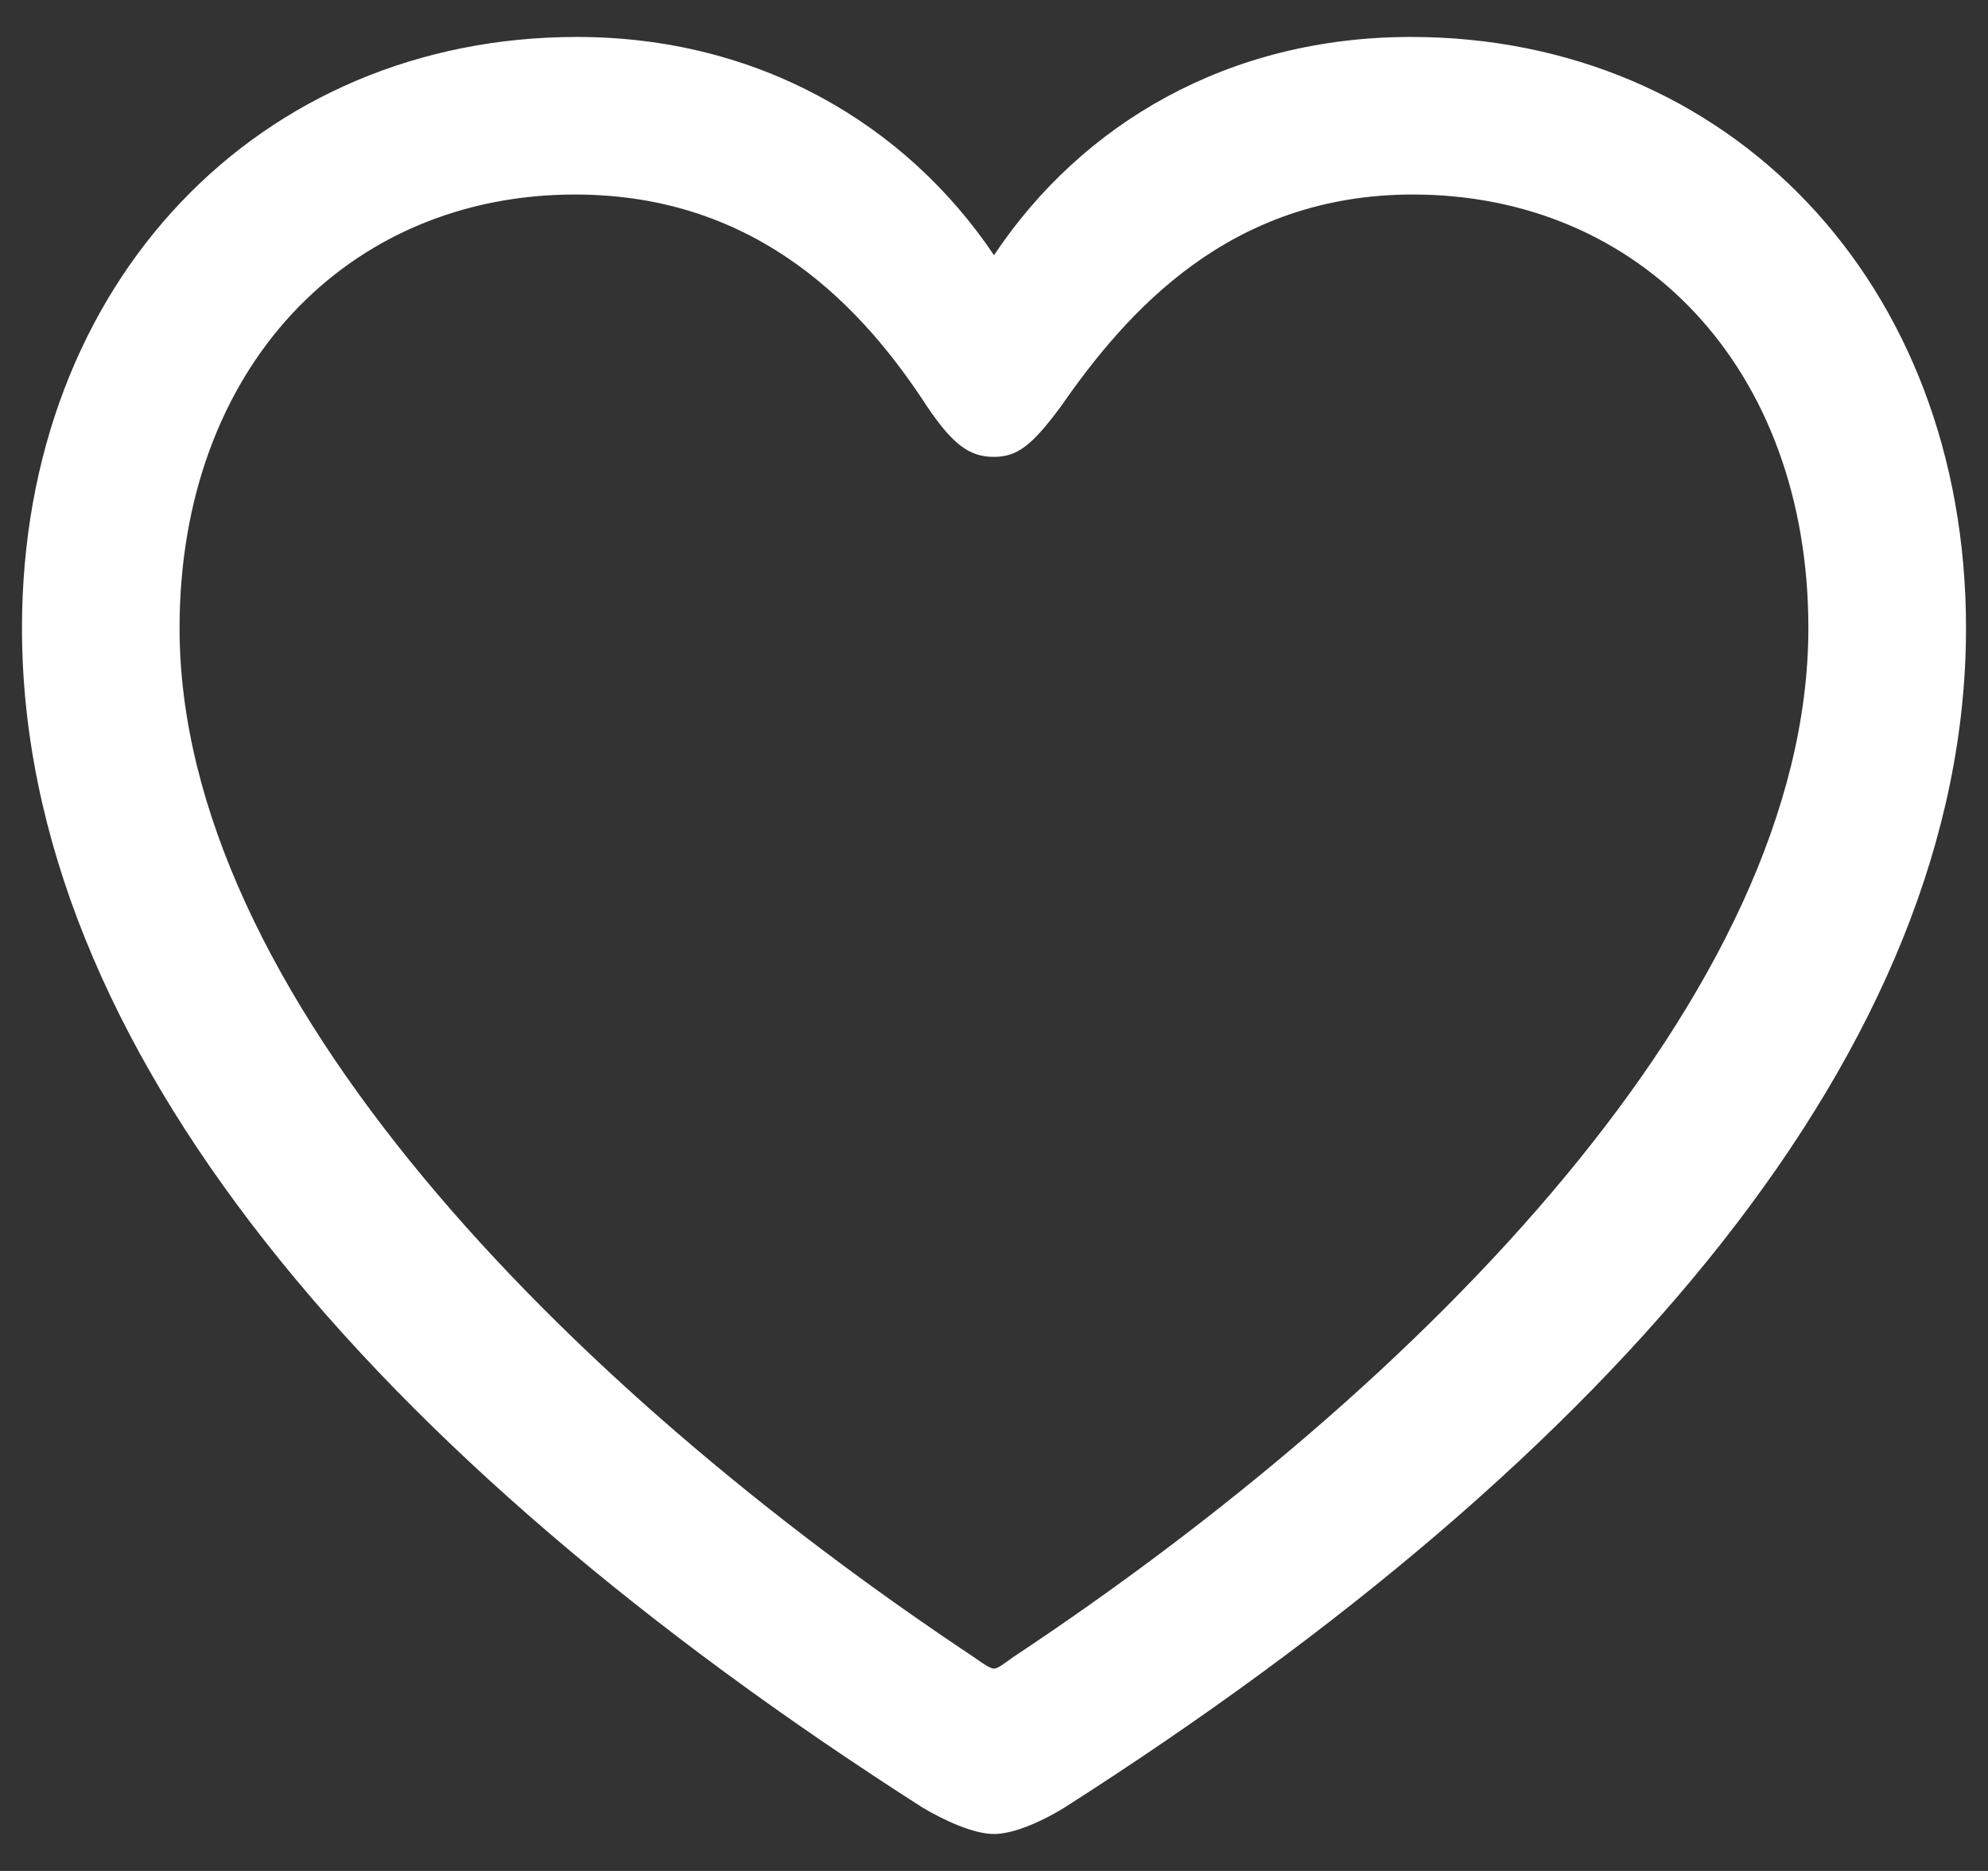 <svg width="34" height="32" viewbox="0 0 34 32" fill="none" xmlns="http://www.w3.org/2000/svg">
    <rect width="100%" height="100%" fill="#333333" stroke="none"/>
    <path d="M0.376 10.743C0.376 17.875 6.353 24.89 15.778 30.916C16.146 31.134 16.648 31.368 17 31.368C17.352 31.368 17.854 31.134 18.205 30.916C27.647 24.89 33.624 17.875 33.624 10.743C33.624 4.817 29.556 0.632 24.131 0.632C21.018 0.632 18.507 2.105 17 4.365C15.493 2.122 12.965 0.632 9.868 0.632C4.444 0.632 0.376 4.817 0.376 10.743ZM3.071 10.743C3.071 6.29 5.951 3.327 9.835 3.327C12.982 3.327 14.773 5.286 15.861 6.96C16.314 7.63 16.598 7.814 17 7.814C17.402 7.814 17.653 7.613 18.138 6.96C19.277 5.319 21.035 3.327 24.165 3.327C28.049 3.327 30.928 6.29 30.928 10.743C30.928 16.971 24.349 23.684 17.335 28.338C17.167 28.456 17.067 28.539 17 28.539C16.933 28.539 16.816 28.456 16.648 28.338C9.651 23.684 3.071 16.971 3.071 10.743Z" fill="white"></path>
</svg>